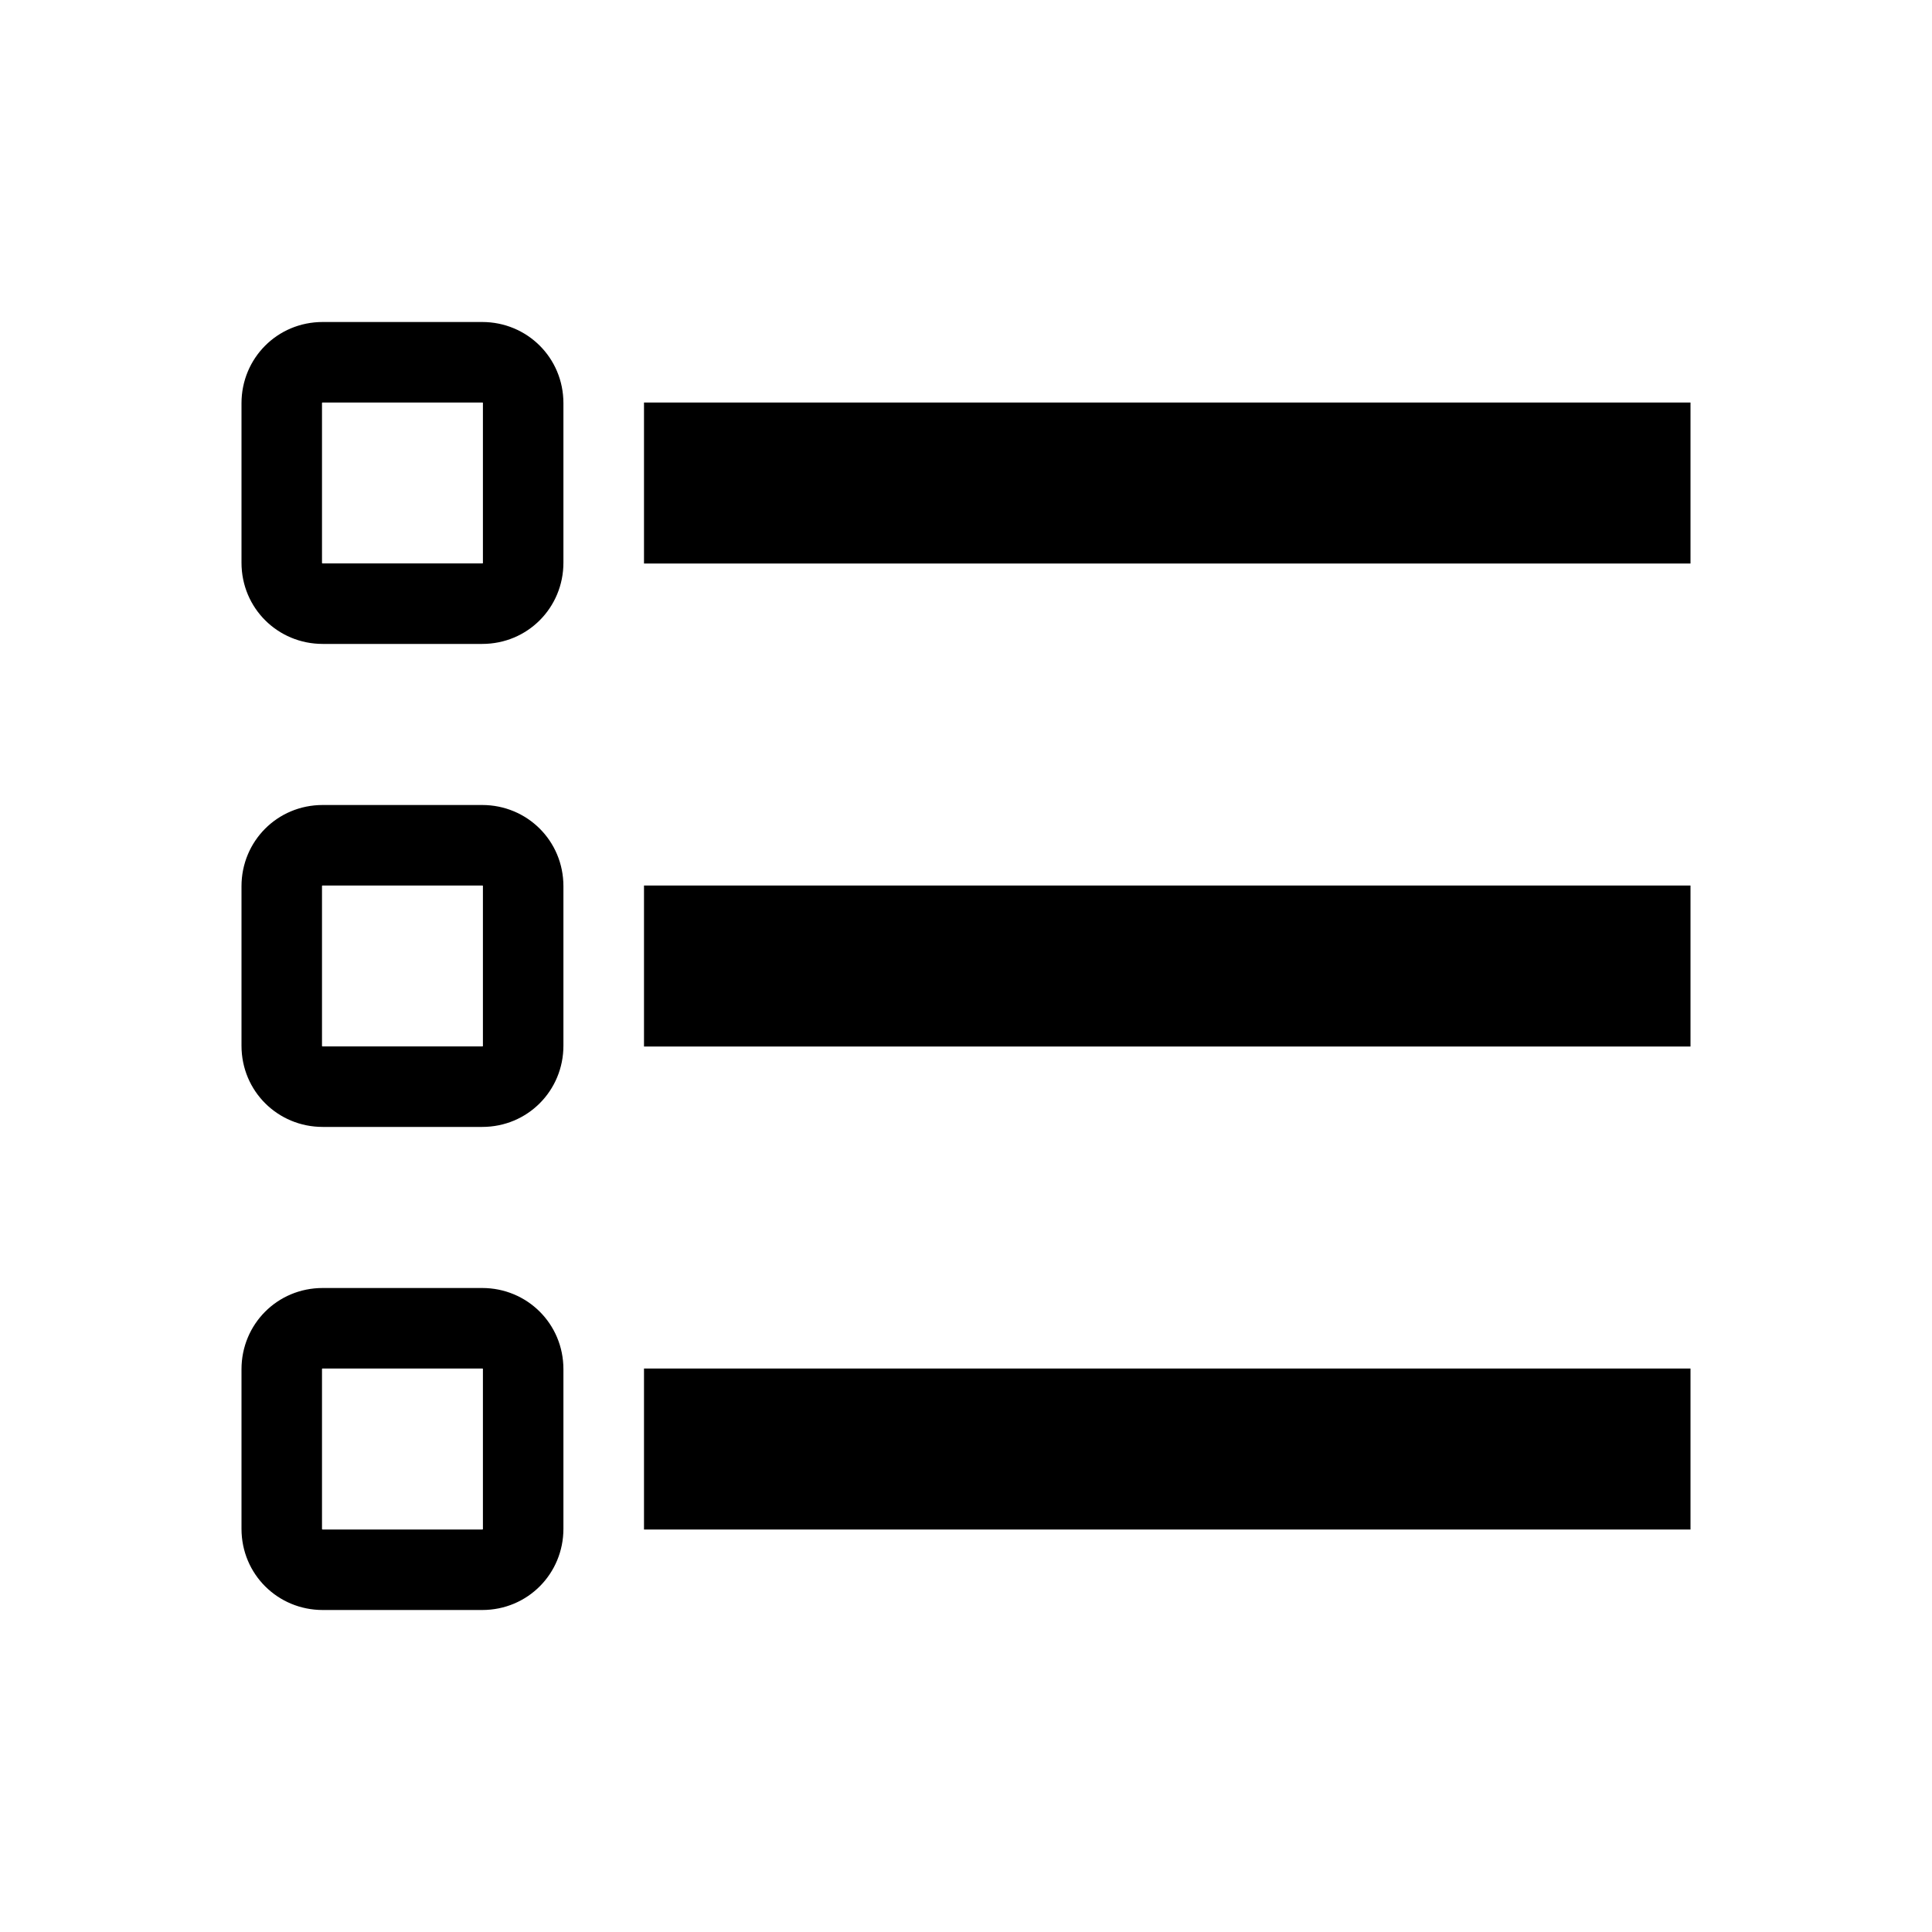 <svg viewBox="0 0 24 24" width="24px" xmlns="http://www.w3.org/2000/svg" version="1.1" height="24px">
 <g transform="translate(3 4)">
  <path d="m18 15v-2h-13v2h13zm0-6v-2h-13v2h13zm-13-6h13v-2h-13v2zm-4-1.991v1.981c0 0.009-0 0.009 0.009 0.009h1.981c0.009 0 0.009 0 0.009-0.009v-1.981c0-0.009 0-0.009-0.009-0.009h-1.981c-0.009 0-0.009-0-0.009 0.009zm-1 0c0-0.557 0.443-1.009 1.009-1.009h1.981c0.557 0 1.009 0.443 1.009 1.009v1.981c0 0.557-0.443 1.009-1.009 1.009h-1.981c-0.557 0-1.009-0.443-1.009-1.009v-1.981zm1 6v1.981c0 0.009-0 0.009 0.009 0.009h1.981c0.009 0 0.009 0 0.009-0.009v-1.981c0-0.009 0-0.009-0.009-0.009h-1.981c-0.009 0-0.009-0-0.009 0.009zm-1 0c0-0.557 0.443-1.009 1.009-1.009h1.981c0.557 0 1.009 0.443 1.009 1.009v1.981c0 0.557-0.443 1.009-1.009 1.009h-1.981c-0.557 0-1.009-0.443-1.009-1.009v-1.981zm1 6v1.982c0 0.009-0 0.009 0.009 0.009h1.981c0.009 0 0.009 0 0.009-0.009v-1.982c0-0.009 0-0.009-0.009-0.009h-1.981c-0.009 0-0.009 0-0.009 0.009zm-1 0c0-0.557 0.443-1.009 1.009-1.009h1.981c0.557 0 1.009 0.443 1.009 1.009v1.982c0 0.557-0.443 1.009-1.009 1.009h-1.981c-0.557 0-1.009-0.443-1.009-1.009v-1.982z"/>
 </g>
</svg>
